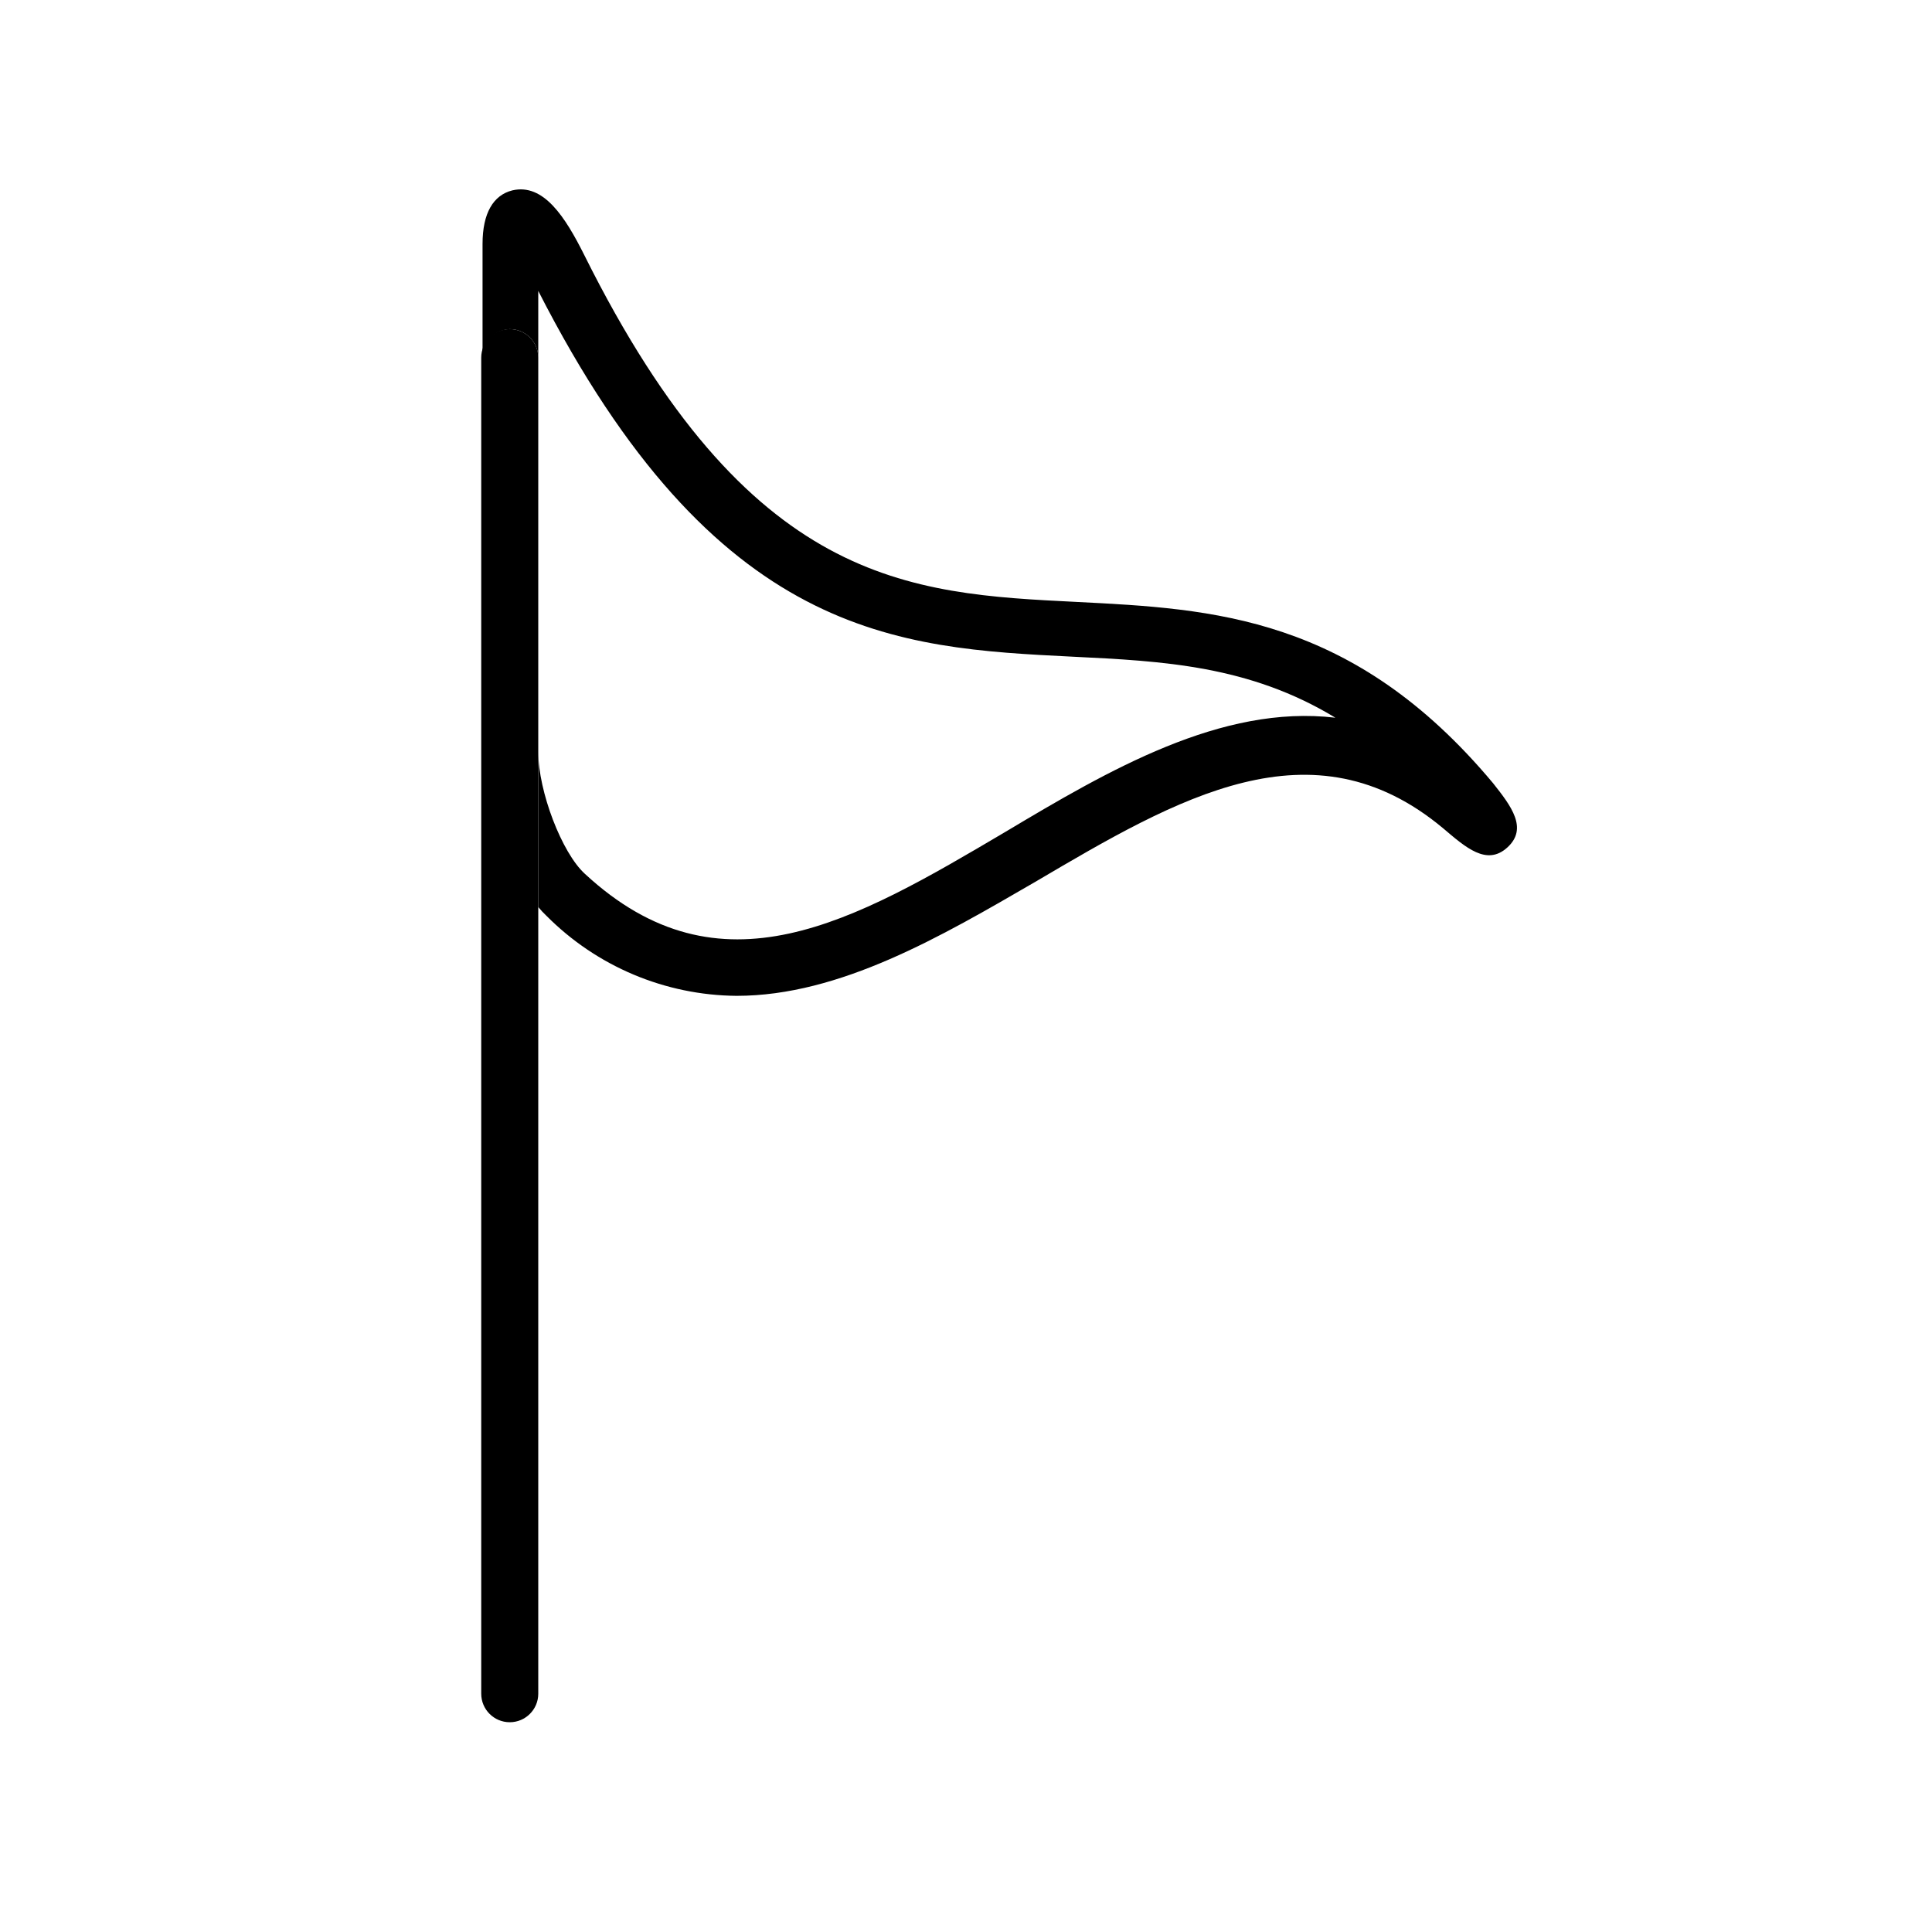 <?xml version="1.0" encoding="UTF-8"?>
<!-- Uploaded to: SVG Repo, www.svgrepo.com, Generator: SVG Repo Mixer Tools -->
<svg fill="#000000" width="800px" height="800px" version="1.1" viewBox="144 144 512 512" xmlns="http://www.w3.org/2000/svg">
 <g>
  <path d="m279.09 231.22c4.172 0 7.555 3.383 7.555 7.559v-17.684c47.055 92.195 95.121 94.617 141.62 96.934 23.879 1.16 46.805 2.316 69.625 16.172-30.23-3.578-60.156 13.957-87.41 30.23-40.305 23.832-75.57 44.387-111.49 11.133-6.098-5.543-12.344-21.867-12.344-32.293v41.109-0.004c0.672 0.82 1.395 1.594 2.168 2.32 13.344 13.43 31.449 21.055 50.379 21.211 27.457 0 54.359-15.82 79.199-30.23 37.734-22.219 73.355-43.176 108.07-14.156 5.945 5.039 11.539 10.078 17.027 5.039 5.492-5.039 1.008-10.934-3.828-17.027-37.082-44.336-74.312-46.199-110.29-48.012-44.688-2.215-86.906-4.332-130.54-91.945-5.039-10.078-10.781-19.043-19.043-17.129-5.039 1.258-7.91 5.996-7.91 14.207v30.125c-0.004-4.043 3.172-7.371 7.207-7.559z"/>
  <path d="m279.09 600.41c4.172 0 7.555-3.383 7.555-7.559v-354.07c0-4.176-3.383-7.559-7.555-7.559-4.176 0-7.559 3.383-7.559 7.559v354.07c0 4.176 3.383 7.559 7.559 7.559z"/>
 </g>
</svg>